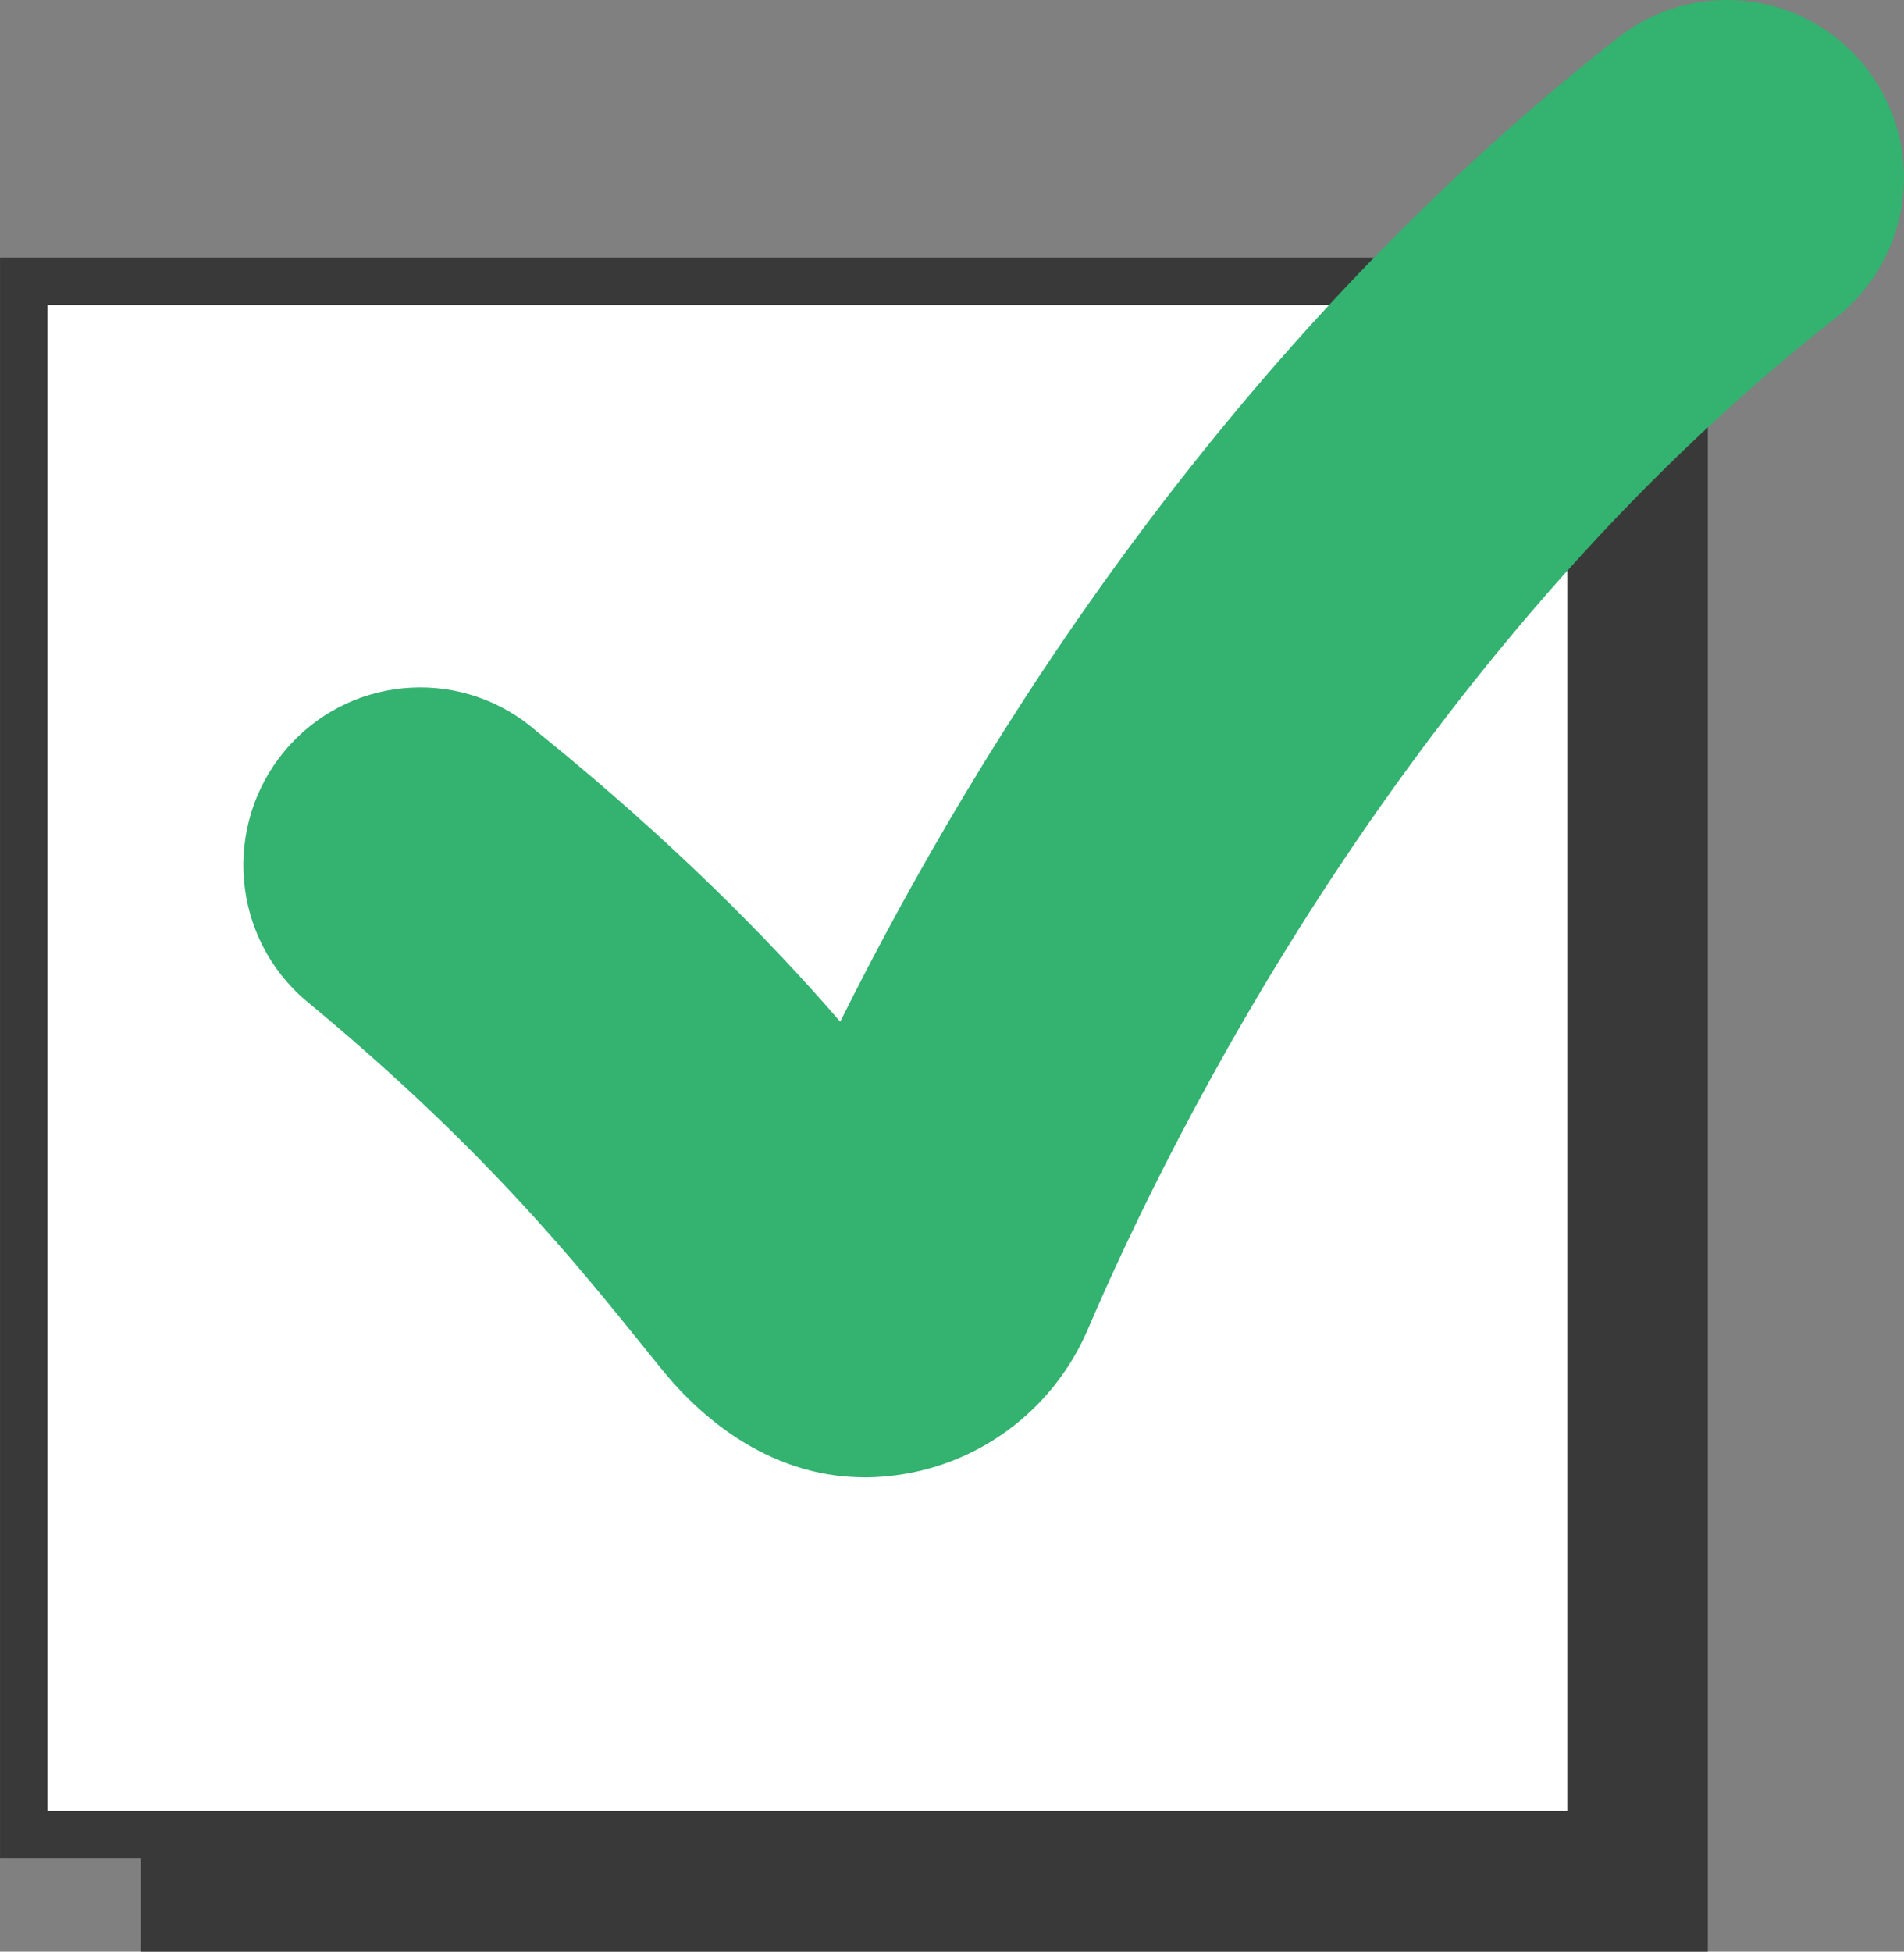 <svg xmlns="http://www.w3.org/2000/svg" xmlns:xlink="http://www.w3.org/1999/xlink" viewBox="0 0 241 246.93"><rect x="0" y="0" width="241" height="246.93" fill="#808080" stroke="none"/><defs><style>.g,.h{fill:none;}.i{fill:#fff;}.j{fill:#33b270;}.k{fill:#393939;}.l{clip-path:url(#f);}.m{clip-path:url(#e);}.h{stroke:#393939;stroke-width:6.01px;}</style><clipPath id="e"><rect class="g" width="241" height="246.93"></rect></clipPath><clipPath id="f"><rect class="g" width="241" height="246.93"></rect></clipPath></defs><g id="a"></g><g id="b"><g id="c"><g id="d"><g class="m"><rect class="k" x="17.8" y="50.39" width="198.37" height="196.54"></rect><rect class="i" x="3.01" y="35.58" width="198.37" height="196.55"></rect><g class="l"><rect class="h" x="3.01" y="35.58" width="198.37" height="196.55"></rect><path class="j" d="M68,92.58c.14,.13,.3,.26,.44,.41-.1-.1-.25-.24-.44-.41m41.38,94.34c-10.16,0-19.02-5.57-25.54-13.57-8.48-10.41-20.04-25.76-43.38-45.3-1.13-.95-1.78-1.45-2.5-2.12-9.07-8.45-9.58-22.67-1.17-31.78,8.25-8.91,22.01-9.59,31.09-1.66,.18,.14,.43,.34,.73,.59,16.33,13.25,28.63,25.65,37.74,36.19,17.77-35.67,49.17-85.88,98.47-124.52,9.75-7.63,23.82-5.89,31.43,3.9,7.61,9.79,5.88,23.91-3.87,31.55-54.22,42.5-84.27,103.66-94.68,127.98-4.44,10.39-14.15,17.52-25.36,18.6-1,.1-1.98,.15-2.97,.15"></path></g></g></g></g></g></svg>